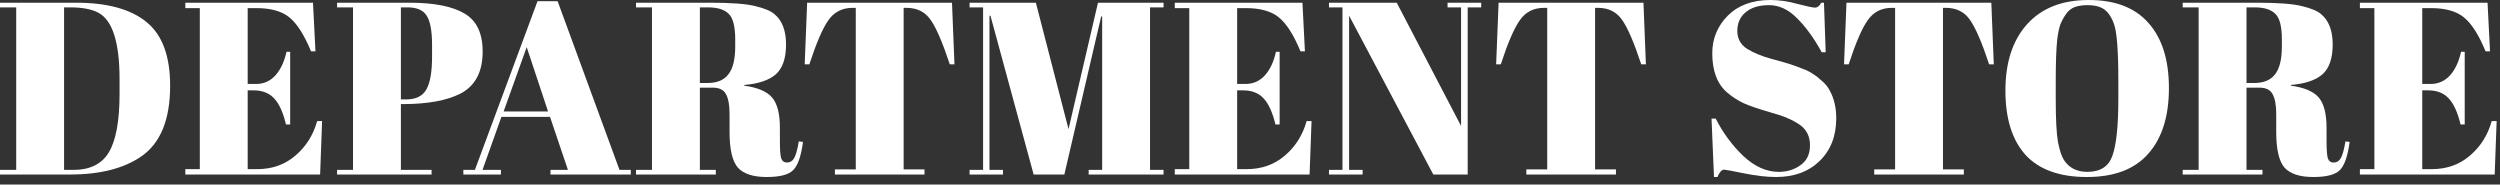 <svg width="149" height="11" viewBox="0 0 149 11" fill="none" xmlns="http://www.w3.org/2000/svg">
<rect x="0" y="0" width="149" height="11" fill="#333333" stroke="none"/>
<path d="M10.14 5.107C10.14 7.116 9.574 8.516 8.443 9.306C7.399 10.038 5.965 10.403 4.141 10.403H0V10.126H0.966V0.439H0V0.161H4.521C6.394 0.161 7.799 0.546 8.735 1.317C9.672 2.078 10.14 3.341 10.14 5.107ZM3.819 10.126H4.375C5.36 10.126 6.063 9.779 6.482 9.087C6.911 8.384 7.126 7.214 7.126 5.575V4.726C7.126 2.531 6.706 1.21 5.868 0.761C5.468 0.546 4.902 0.439 4.17 0.439H3.819V10.126Z" fill="white"/>
<path d="M11.046 0.161H18.654L18.801 3.058H18.537C18.128 2.073 17.698 1.4 17.25 1.039C16.801 0.668 16.142 0.483 15.274 0.483H14.762V5.004H15.26C15.718 5.004 16.104 4.834 16.416 4.492C16.728 4.141 16.947 3.673 17.074 3.087H17.294V7.419H17.045C16.869 6.687 16.63 6.165 16.328 5.853C16.035 5.541 15.63 5.385 15.113 5.385H14.762V10.082H15.318C16.216 10.082 16.977 9.813 17.601 9.277C18.235 8.74 18.669 8.053 18.903 7.214H19.196L19.079 10.403H11.046V10.082H11.909V0.483H11.046V0.161Z" fill="white"/>
<path d="M20.089 0.161H24.391C25.863 0.161 26.961 0.376 27.683 0.805C28.405 1.224 28.766 1.98 28.766 3.073C28.766 4.282 28.327 5.116 27.449 5.575C26.629 5.994 25.483 6.204 24.01 6.204H23.893V10.126H25.722V10.403H20.089V10.126H21.04V0.439H20.089V0.161ZM23.893 0.439V5.926H24.2C24.786 5.926 25.191 5.726 25.415 5.326C25.639 4.926 25.751 4.277 25.751 3.38V2.678C25.751 1.849 25.644 1.268 25.43 0.936C25.225 0.605 24.844 0.439 24.288 0.439H23.893Z" fill="white"/>
<path d="M33.849 10.126L32.781 6.965H29.884L28.757 10.126H29.855V10.403H27.616V10.126H28.304L32.035 0.073H33.235L36.922 10.126H37.595V10.403H32.81V10.126H33.849ZM31.391 2.809L30.016 6.643H32.664L31.391 2.809Z" fill="white"/>
<path d="M42.487 5.224H41.712V10.126H42.663V10.403H37.907V10.126H38.858V0.439H37.907V0.161H42.326C43.594 0.161 44.492 0.229 45.019 0.366C45.555 0.493 45.931 0.649 46.145 0.834C46.614 1.214 46.848 1.819 46.848 2.648C46.848 3.478 46.643 4.073 46.233 4.434C45.824 4.785 45.199 4.994 44.36 5.063V5.107C45.15 5.214 45.702 5.448 46.014 5.809C46.326 6.17 46.482 6.775 46.482 7.623V8.399C46.482 8.906 46.506 9.248 46.555 9.423C46.614 9.599 46.731 9.687 46.906 9.687C47.082 9.687 47.218 9.608 47.316 9.452C47.423 9.287 47.521 8.945 47.609 8.428L47.857 8.457C47.75 9.287 47.56 9.843 47.287 10.126C47.023 10.408 46.492 10.55 45.692 10.55C44.892 10.55 44.321 10.364 43.98 9.994C43.648 9.613 43.482 8.906 43.482 7.872V6.804C43.482 6.258 43.409 5.858 43.263 5.604C43.126 5.351 42.868 5.224 42.487 5.224ZM41.712 0.439V4.946H42.18C42.736 4.946 43.146 4.775 43.409 4.434C43.682 4.092 43.819 3.536 43.819 2.765V2.341C43.819 1.571 43.687 1.063 43.424 0.819C43.17 0.566 42.761 0.439 42.195 0.439H41.712Z" fill="white"/>
<path d="M56.739 0.161L56.886 3.834H56.608C56.178 2.536 55.798 1.653 55.466 1.185C55.135 0.707 54.657 0.468 54.032 0.468H53.857V10.096H55.1V10.403H49.76V10.096H51.004V0.468H50.813C50.189 0.468 49.706 0.717 49.365 1.214C49.023 1.702 48.648 2.575 48.238 3.834H47.96L48.106 0.161H56.739Z" fill="white"/>
<path d="M65.44 0.161H69.347V0.439H68.542V10.126H69.347V10.403H64.884V10.126H65.689V0.98H65.63L63.435 10.403H61.606L59.031 0.936H58.972V10.126H59.777V10.403H57.787V10.126H58.592V0.439H57.787V0.161H61.738L63.684 7.697L65.44 0.161Z" fill="white"/>
<path d="M70.017 0.161H77.626L77.773 3.058H77.509C77.1 2.073 76.67 1.4 76.222 1.039C75.773 0.668 75.114 0.483 74.246 0.483H73.734V5.004H74.232C74.69 5.004 75.075 4.834 75.388 4.492C75.7 4.141 75.919 3.673 76.046 3.087H76.266V7.419H76.017C75.841 6.687 75.602 6.165 75.3 5.853C75.007 5.541 74.602 5.385 74.085 5.385H73.734V10.082H74.29C75.188 10.082 75.948 9.813 76.573 9.277C77.207 8.74 77.641 8.053 77.875 7.214H78.168L78.051 10.403H70.017V10.082H70.881V0.483H70.017V0.161Z" fill="white"/>
<path d="M87.474 0.439V10.403H85.426L80.407 0.936V10.126H81.212V10.403H79.207V10.126H80.012V0.439H79.207V0.161H83.245L87.079 7.506V0.439H86.274V0.161H88.279V0.439H87.474Z" fill="white"/>
<path d="M97.95 0.161L98.096 3.834H97.818C97.389 2.536 97.008 1.653 96.677 1.185C96.345 0.707 95.867 0.468 95.243 0.468H95.067V10.096H96.311V10.403H90.97V10.096H92.214V0.468H92.024C91.399 0.468 90.916 0.717 90.575 1.214C90.234 1.702 89.858 2.575 89.448 3.834H89.17L89.317 0.161H97.95Z" fill="white"/>
<path d="M106.017 10.243C106.504 10.243 106.933 10.111 107.304 9.848C107.685 9.584 107.875 9.189 107.875 8.662C107.875 8.126 107.67 7.716 107.26 7.433C106.86 7.15 106.285 6.906 105.534 6.702C104.792 6.487 104.251 6.302 103.909 6.146C103.578 5.989 103.261 5.785 102.958 5.531C102.354 5.024 102.051 4.238 102.051 3.175C102.051 2.307 102.358 1.561 102.973 0.936C103.597 0.312 104.446 0 105.519 0C106.036 0 106.573 0.078 107.129 0.234C107.694 0.38 108.046 0.454 108.182 0.454C108.319 0.454 108.441 0.356 108.548 0.161H108.709L108.811 3.117H108.577C108.109 2.268 107.616 1.59 107.099 1.083C106.592 0.566 106.036 0.307 105.431 0.307C104.836 0.307 104.373 0.449 104.041 0.732C103.709 1.005 103.544 1.375 103.544 1.844C103.544 2.302 103.739 2.658 104.129 2.912C104.529 3.156 105.017 3.356 105.592 3.512C106.168 3.668 106.543 3.775 106.719 3.834C106.904 3.892 107.129 3.975 107.392 4.082C107.665 4.18 107.885 4.287 108.05 4.404C108.226 4.512 108.406 4.653 108.592 4.829C108.787 4.994 108.938 5.18 109.045 5.385C109.309 5.853 109.44 6.409 109.44 7.053C109.44 8.106 109.109 8.955 108.445 9.599C107.792 10.233 106.929 10.55 105.856 10.55C105.3 10.55 104.661 10.477 103.939 10.33C103.227 10.184 102.832 10.111 102.754 10.111C102.617 10.111 102.485 10.257 102.358 10.55H102.154L102.007 7.067H102.256C102.685 7.916 103.232 8.657 103.895 9.291C104.568 9.926 105.275 10.243 106.017 10.243Z" fill="white"/>
<path d="M118.683 0.161L118.83 3.834H118.552C118.123 2.536 117.742 1.653 117.41 1.185C117.079 0.707 116.601 0.468 115.976 0.468H115.801V10.096H117.045V10.403H111.704V10.096H112.948V0.468H112.757C112.133 0.468 111.65 0.717 111.309 1.214C110.967 1.702 110.592 2.575 110.182 3.834H109.904L110.05 0.161H118.683Z" fill="white"/>
<path d="M126.253 5.882V4.799C126.253 3.014 126.166 1.888 125.99 1.419C125.795 0.883 125.517 0.551 125.156 0.424C124.951 0.346 124.702 0.307 124.41 0.307C124.117 0.307 123.863 0.346 123.649 0.424C123.444 0.502 123.273 0.639 123.137 0.834C123 1.029 122.888 1.234 122.8 1.449C122.722 1.663 122.659 1.966 122.61 2.356C122.551 2.922 122.522 3.756 122.522 4.858V5.911C122.522 7.102 122.566 7.95 122.654 8.457C122.751 8.955 122.868 9.311 123.005 9.526C123.307 10.004 123.776 10.243 124.41 10.243C125.18 10.243 125.678 9.921 125.902 9.277C126.136 8.623 126.253 7.492 126.253 5.882ZM124.38 10.55C122.751 10.55 121.532 10.111 120.722 9.233C119.922 8.345 119.523 7.067 119.523 5.399C119.523 3.721 119.952 2.405 120.81 1.449C121.678 0.483 122.903 0 124.483 0C126.063 0 127.253 0.458 128.053 1.375C128.863 2.283 129.268 3.575 129.268 5.253C129.268 6.931 128.858 8.233 128.038 9.16C127.229 10.086 126.009 10.55 124.38 10.55Z" fill="white"/>
<path d="M134.668 5.224H133.892V10.126H134.843V10.403H130.088V10.126H131.039V0.439H130.088V0.161H134.507C135.775 0.161 136.672 0.229 137.199 0.366C137.735 0.493 138.111 0.649 138.326 0.834C138.794 1.214 139.028 1.819 139.028 2.648C139.028 3.478 138.823 4.073 138.413 4.434C138.004 4.785 137.379 4.994 136.54 5.063V5.107C137.331 5.214 137.882 5.448 138.194 5.809C138.506 6.17 138.662 6.775 138.662 7.623V8.399C138.662 8.906 138.687 9.248 138.735 9.423C138.794 9.599 138.911 9.687 139.087 9.687C139.262 9.687 139.399 9.608 139.496 9.452C139.604 9.287 139.701 8.945 139.789 8.428L140.038 8.457C139.93 9.287 139.74 9.843 139.467 10.126C139.204 10.408 138.672 10.55 137.872 10.55C137.072 10.55 136.501 10.364 136.16 9.994C135.828 9.613 135.663 8.906 135.663 7.872V6.804C135.663 6.258 135.589 5.858 135.443 5.604C135.307 5.351 135.048 5.224 134.668 5.224ZM133.892 0.439V4.946H134.36C134.916 4.946 135.326 4.775 135.589 4.434C135.863 4.092 135.999 3.536 135.999 2.765V2.341C135.999 1.571 135.867 1.063 135.604 0.819C135.35 0.566 134.941 0.439 134.375 0.439H133.892Z" fill="white"/>
<path d="M140.65 0.161H148.258L148.405 3.058H148.141C147.732 2.073 147.302 1.4 146.854 1.039C146.405 0.668 145.746 0.483 144.878 0.483H144.366V5.004H144.864C145.322 5.004 145.707 4.834 146.02 4.492C146.332 4.141 146.551 3.673 146.678 3.087H146.897V7.419H146.649C146.473 6.687 146.234 6.165 145.932 5.853C145.639 5.541 145.234 5.385 144.717 5.385H144.366V10.082H144.922C145.82 10.082 146.58 9.813 147.205 9.277C147.839 8.74 148.273 8.053 148.507 7.214H148.8L148.683 10.403H140.65V10.082H141.513V0.483H140.65V0.161Z" fill="white"/>
</svg>
